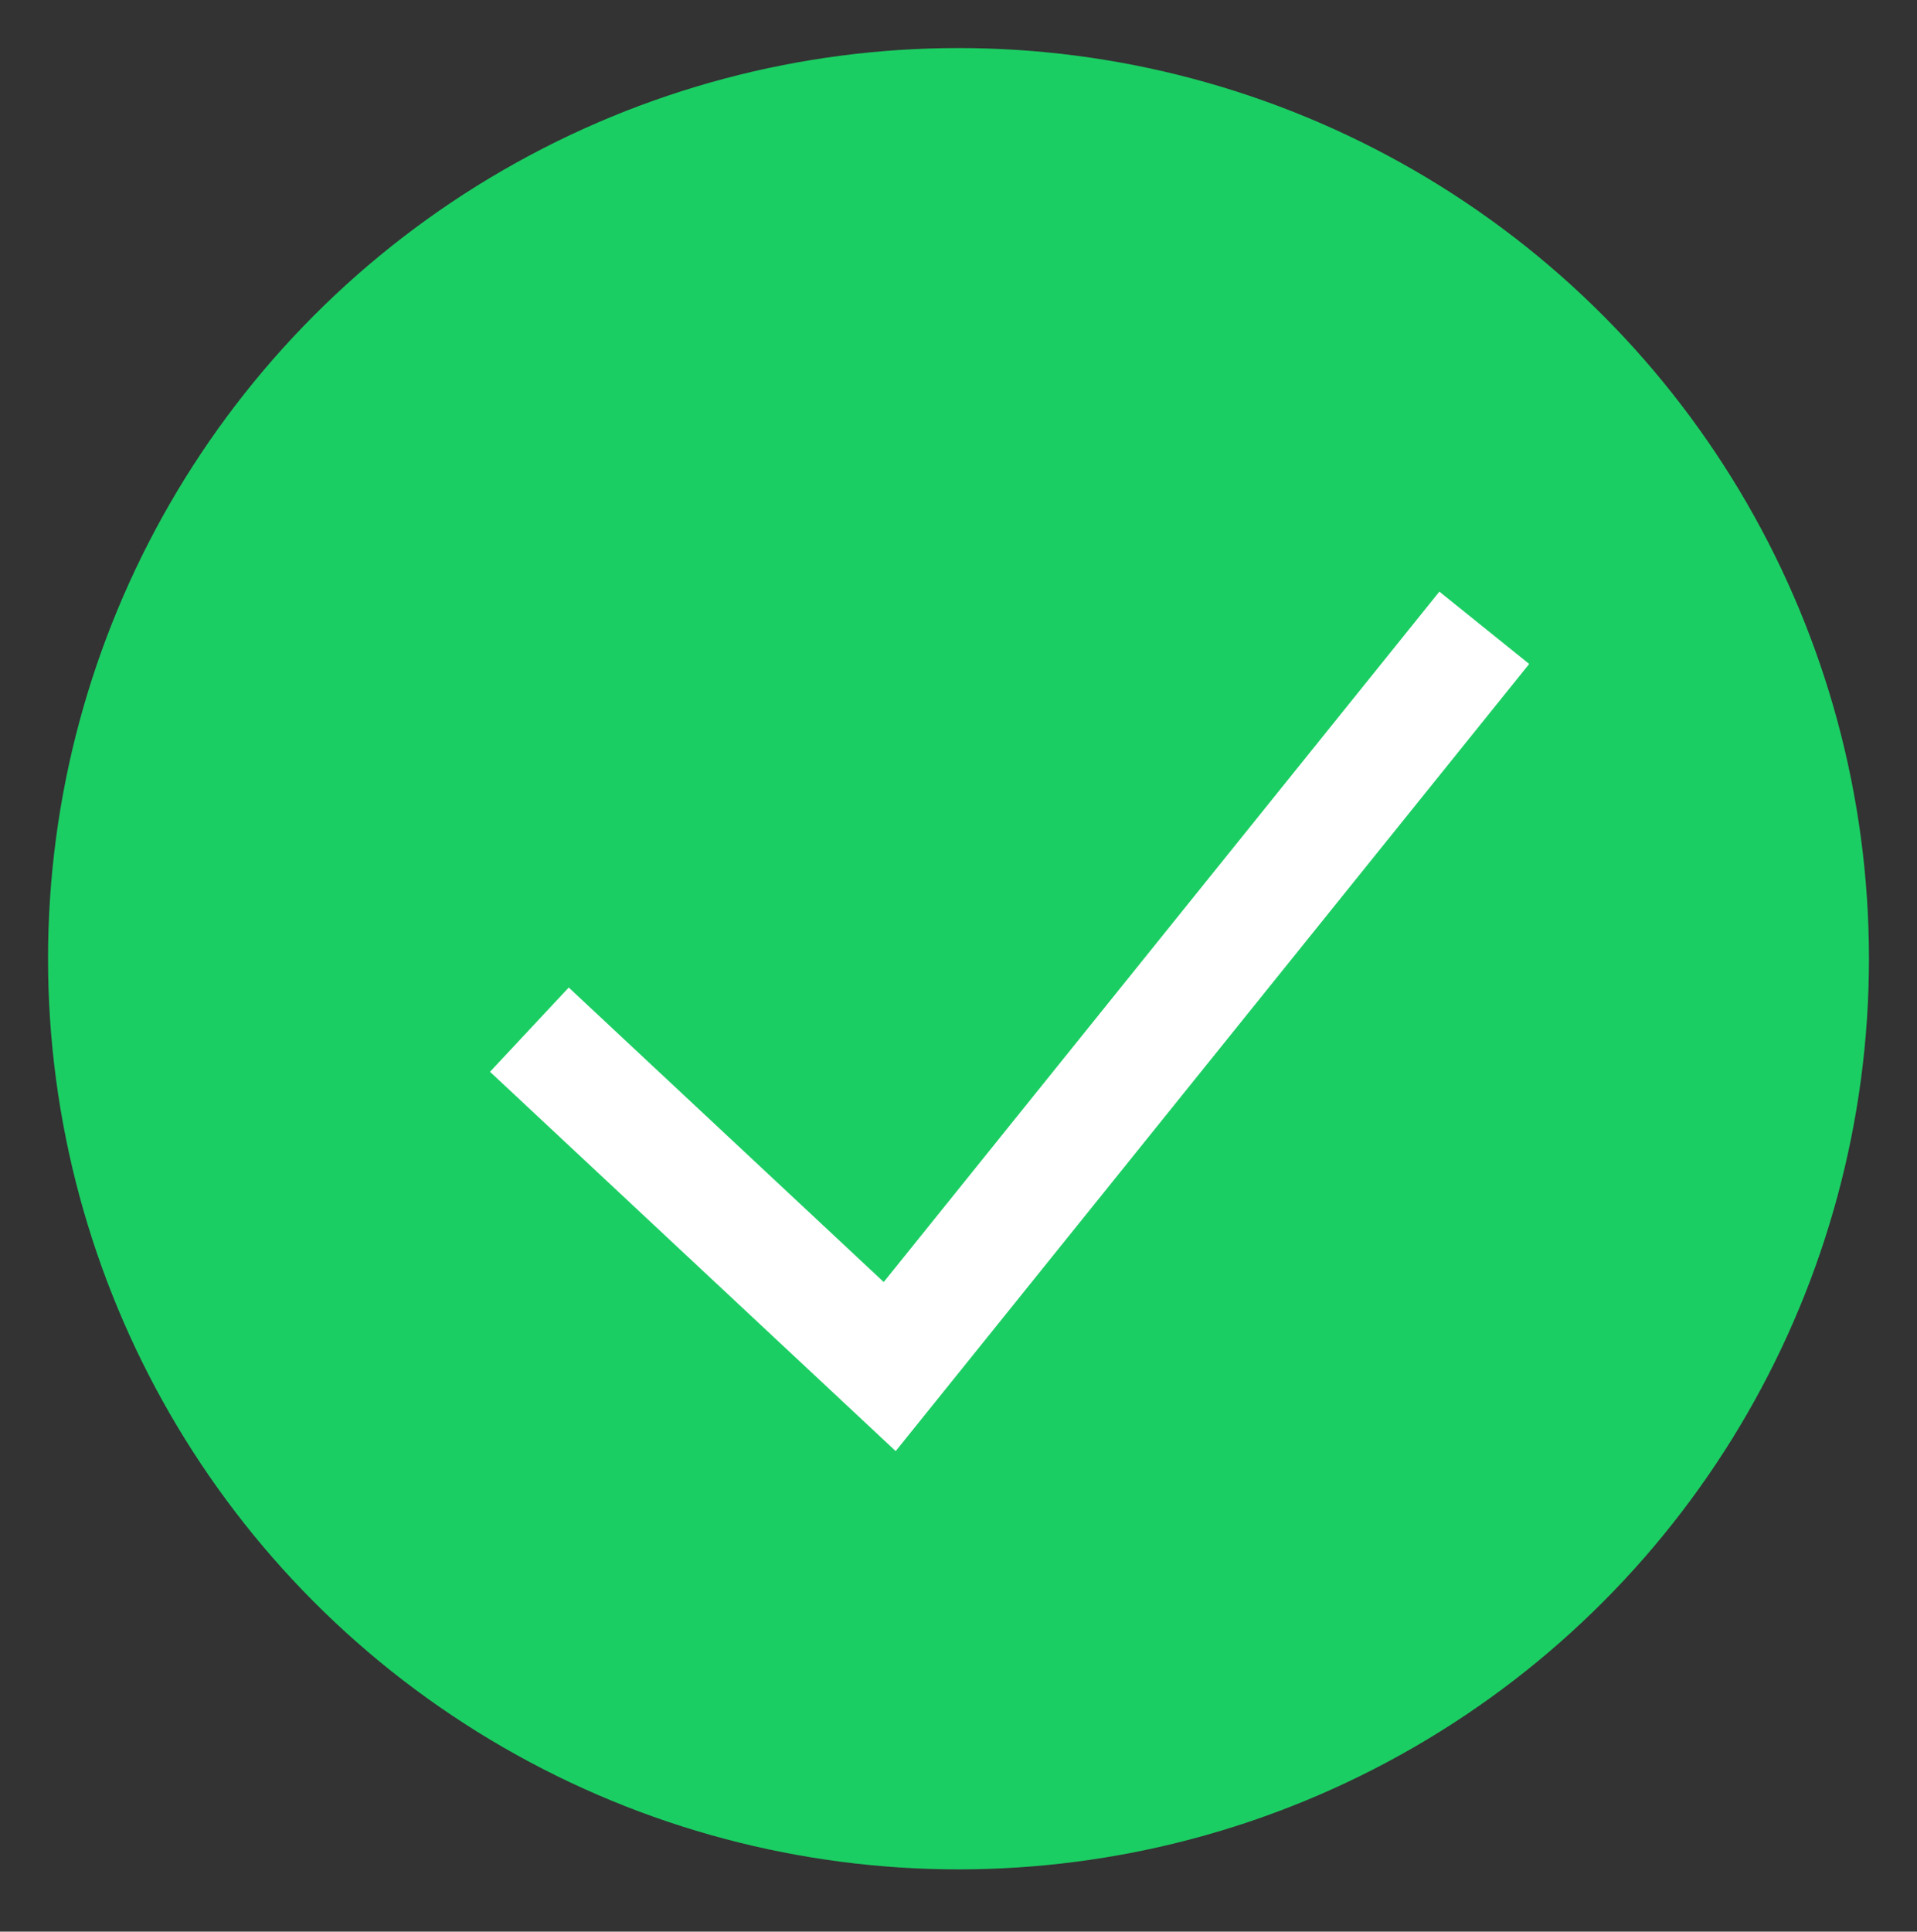 <?xml version="1.0" encoding="UTF-8"?><svg id="Layer_2" xmlns="http://www.w3.org/2000/svg" viewBox="0 0 49.88 50.25"><rect x="0" y="0" width="49.88" height="50.25" fill="#333333" stroke="none"/><circle cx="24.94" cy="24.94" r="23.69" fill="#1bce63" stroke-width="0"/><line x1="14.17" y1="14.32" x2="35.71" y2="35.56" fill="#1bce63" stroke-width="0"/><line x1="35.71" y1="14.32" x2="14.17" y2="35.56" fill="#1bce63" stroke-width="0"/><polyline points="37.68 17.5 23.15 35.55 14.87 27.81" fill="none" stroke="#fff" stroke-linecap="square" stroke-miterlimit="10" stroke-width="3"/></svg>
